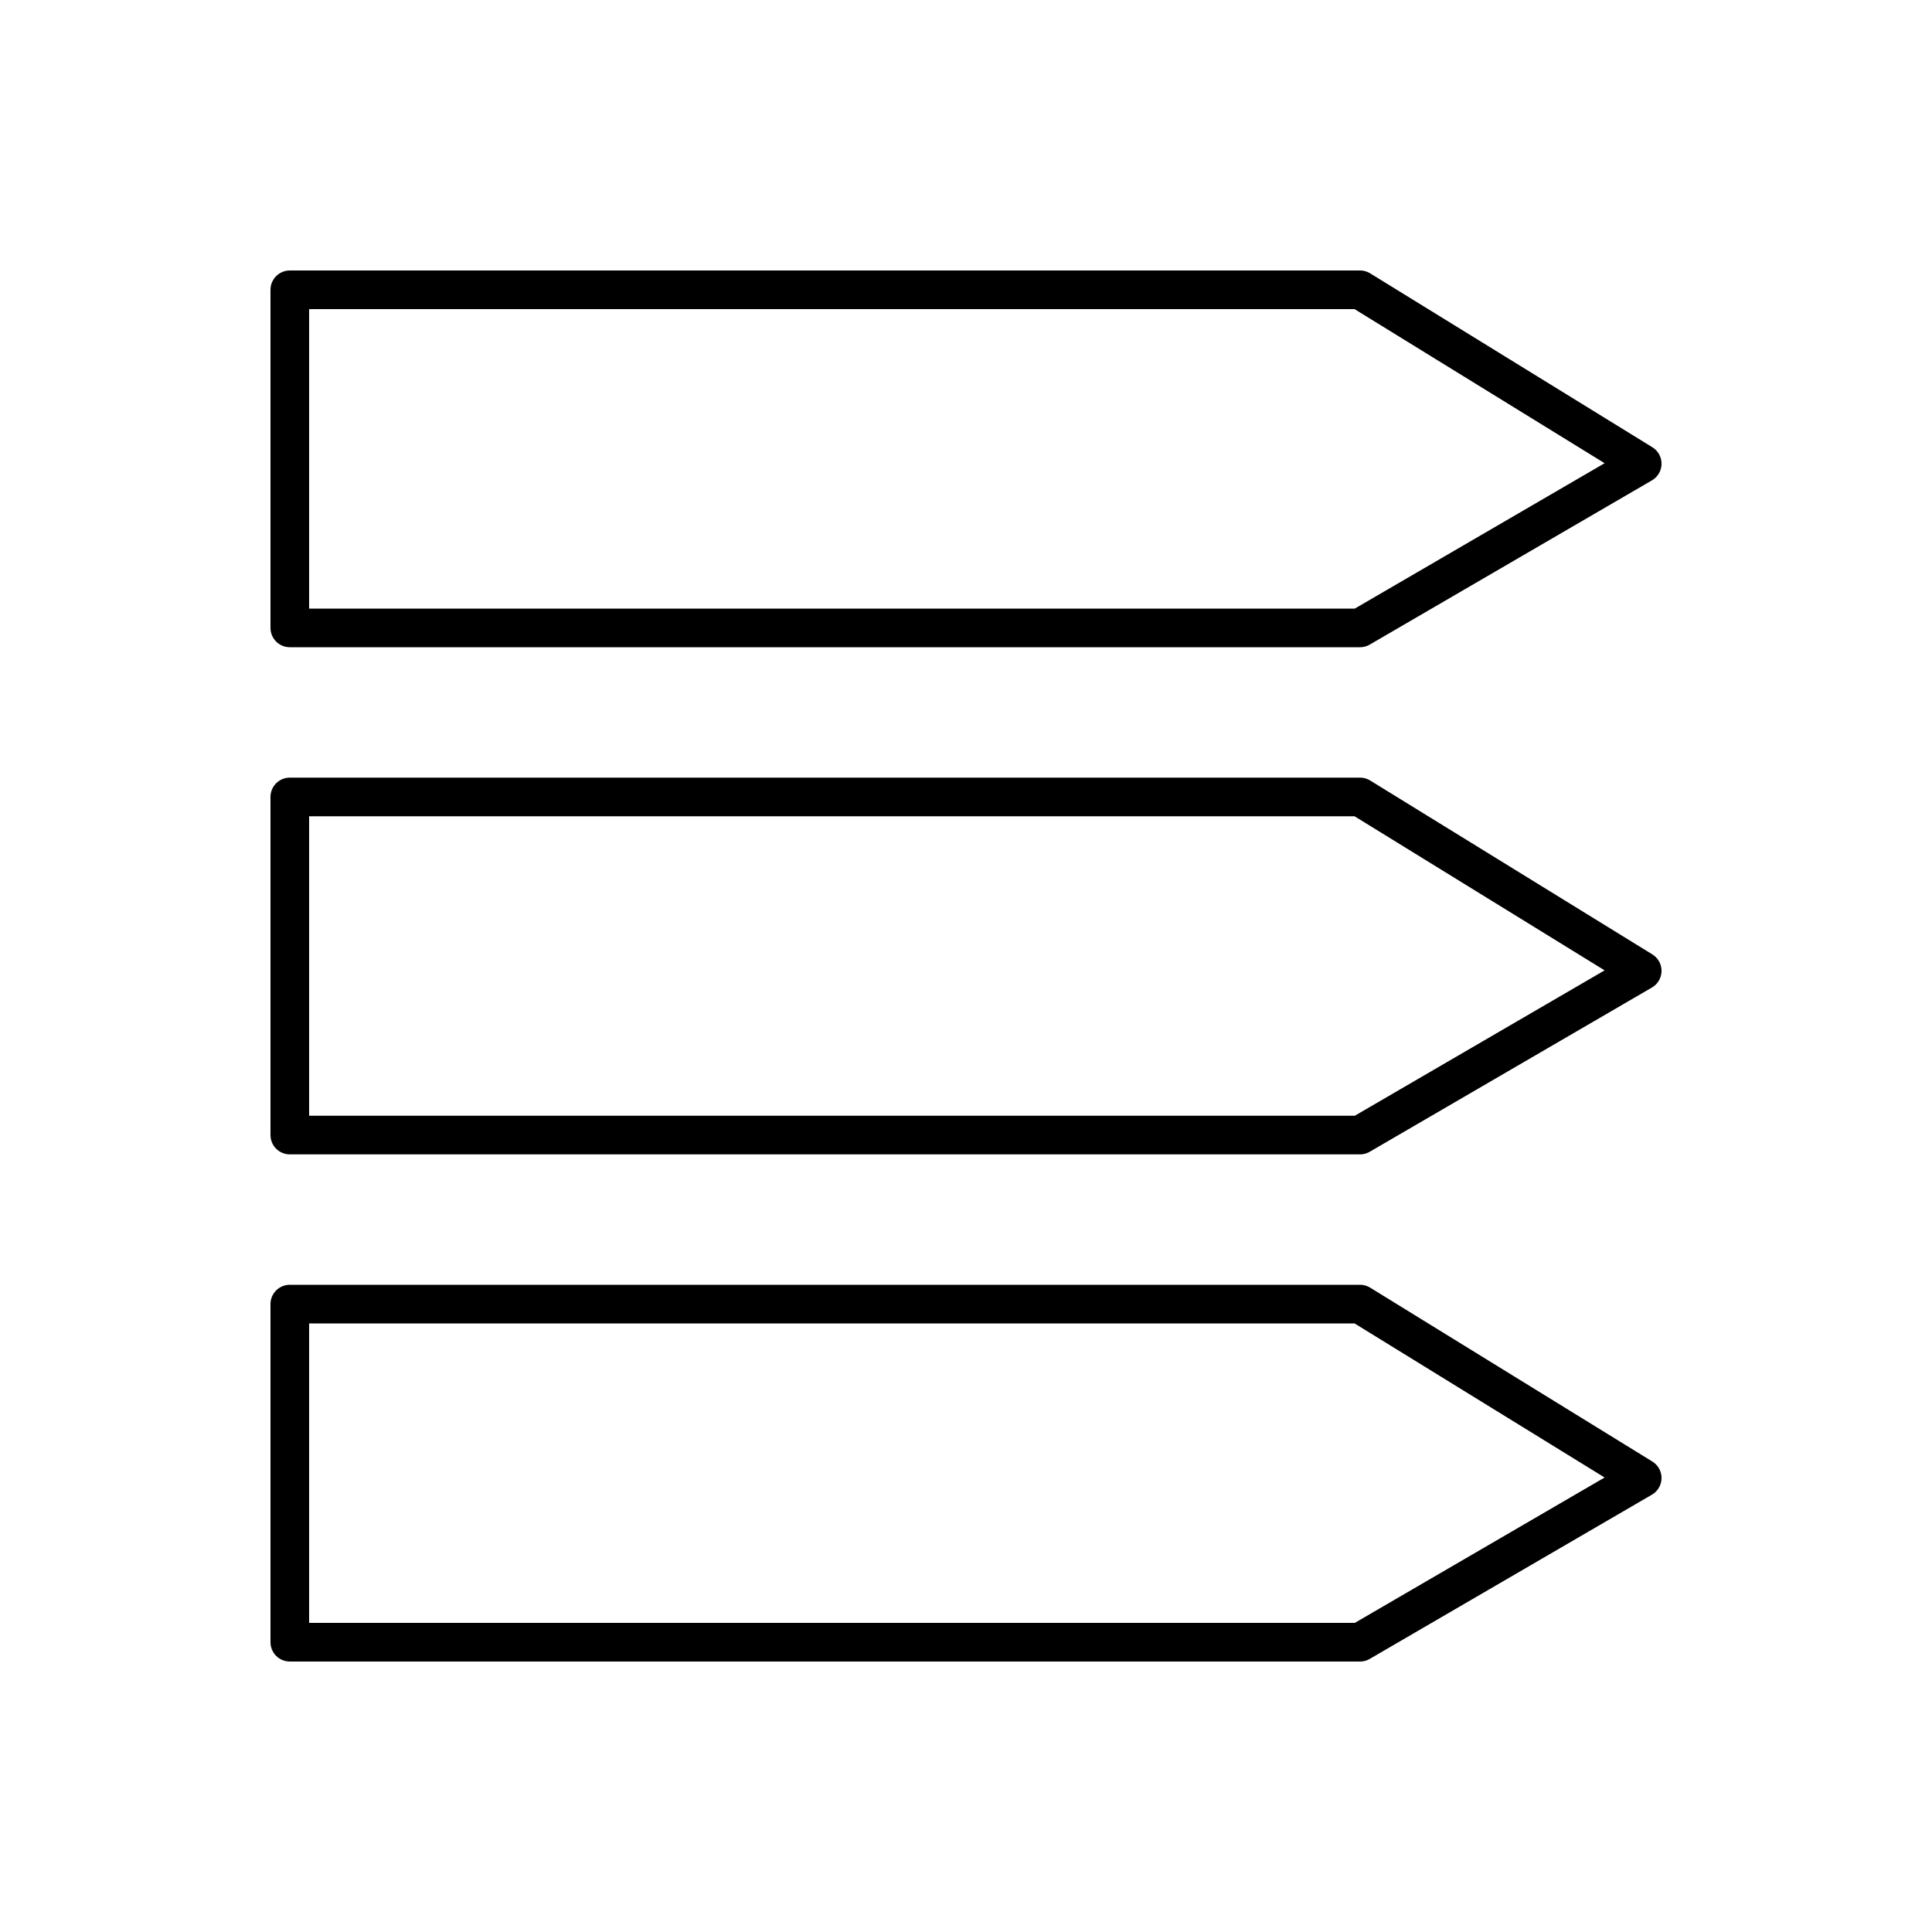 <?xml version="1.0" encoding="UTF-8"?>
<svg id="_レイヤー_2" data-name="レイヤー 2" xmlns="http://www.w3.org/2000/svg" viewBox="0 0 200 200">
  <defs>
    <style>
      .cls-1 {
        fill: none;
        stroke: #000;
        stroke-linecap: round;
        stroke-linejoin: round;
        stroke-width: 4px;
      }
    </style>
  </defs>
  <polygon class="cls-1" points="170 48 140.79 30 30 30 30 65 140.79 65 170 48"/>
  <polygon class="cls-1" points="170 153 140.79 135 30 135 30 170 140.79 170 170 153"/>
  <polygon class="cls-1" points="170 100.5 140.79 82.5 30 82.5 30 117.5 140.79 117.5 170 100.5"/>
</svg>
